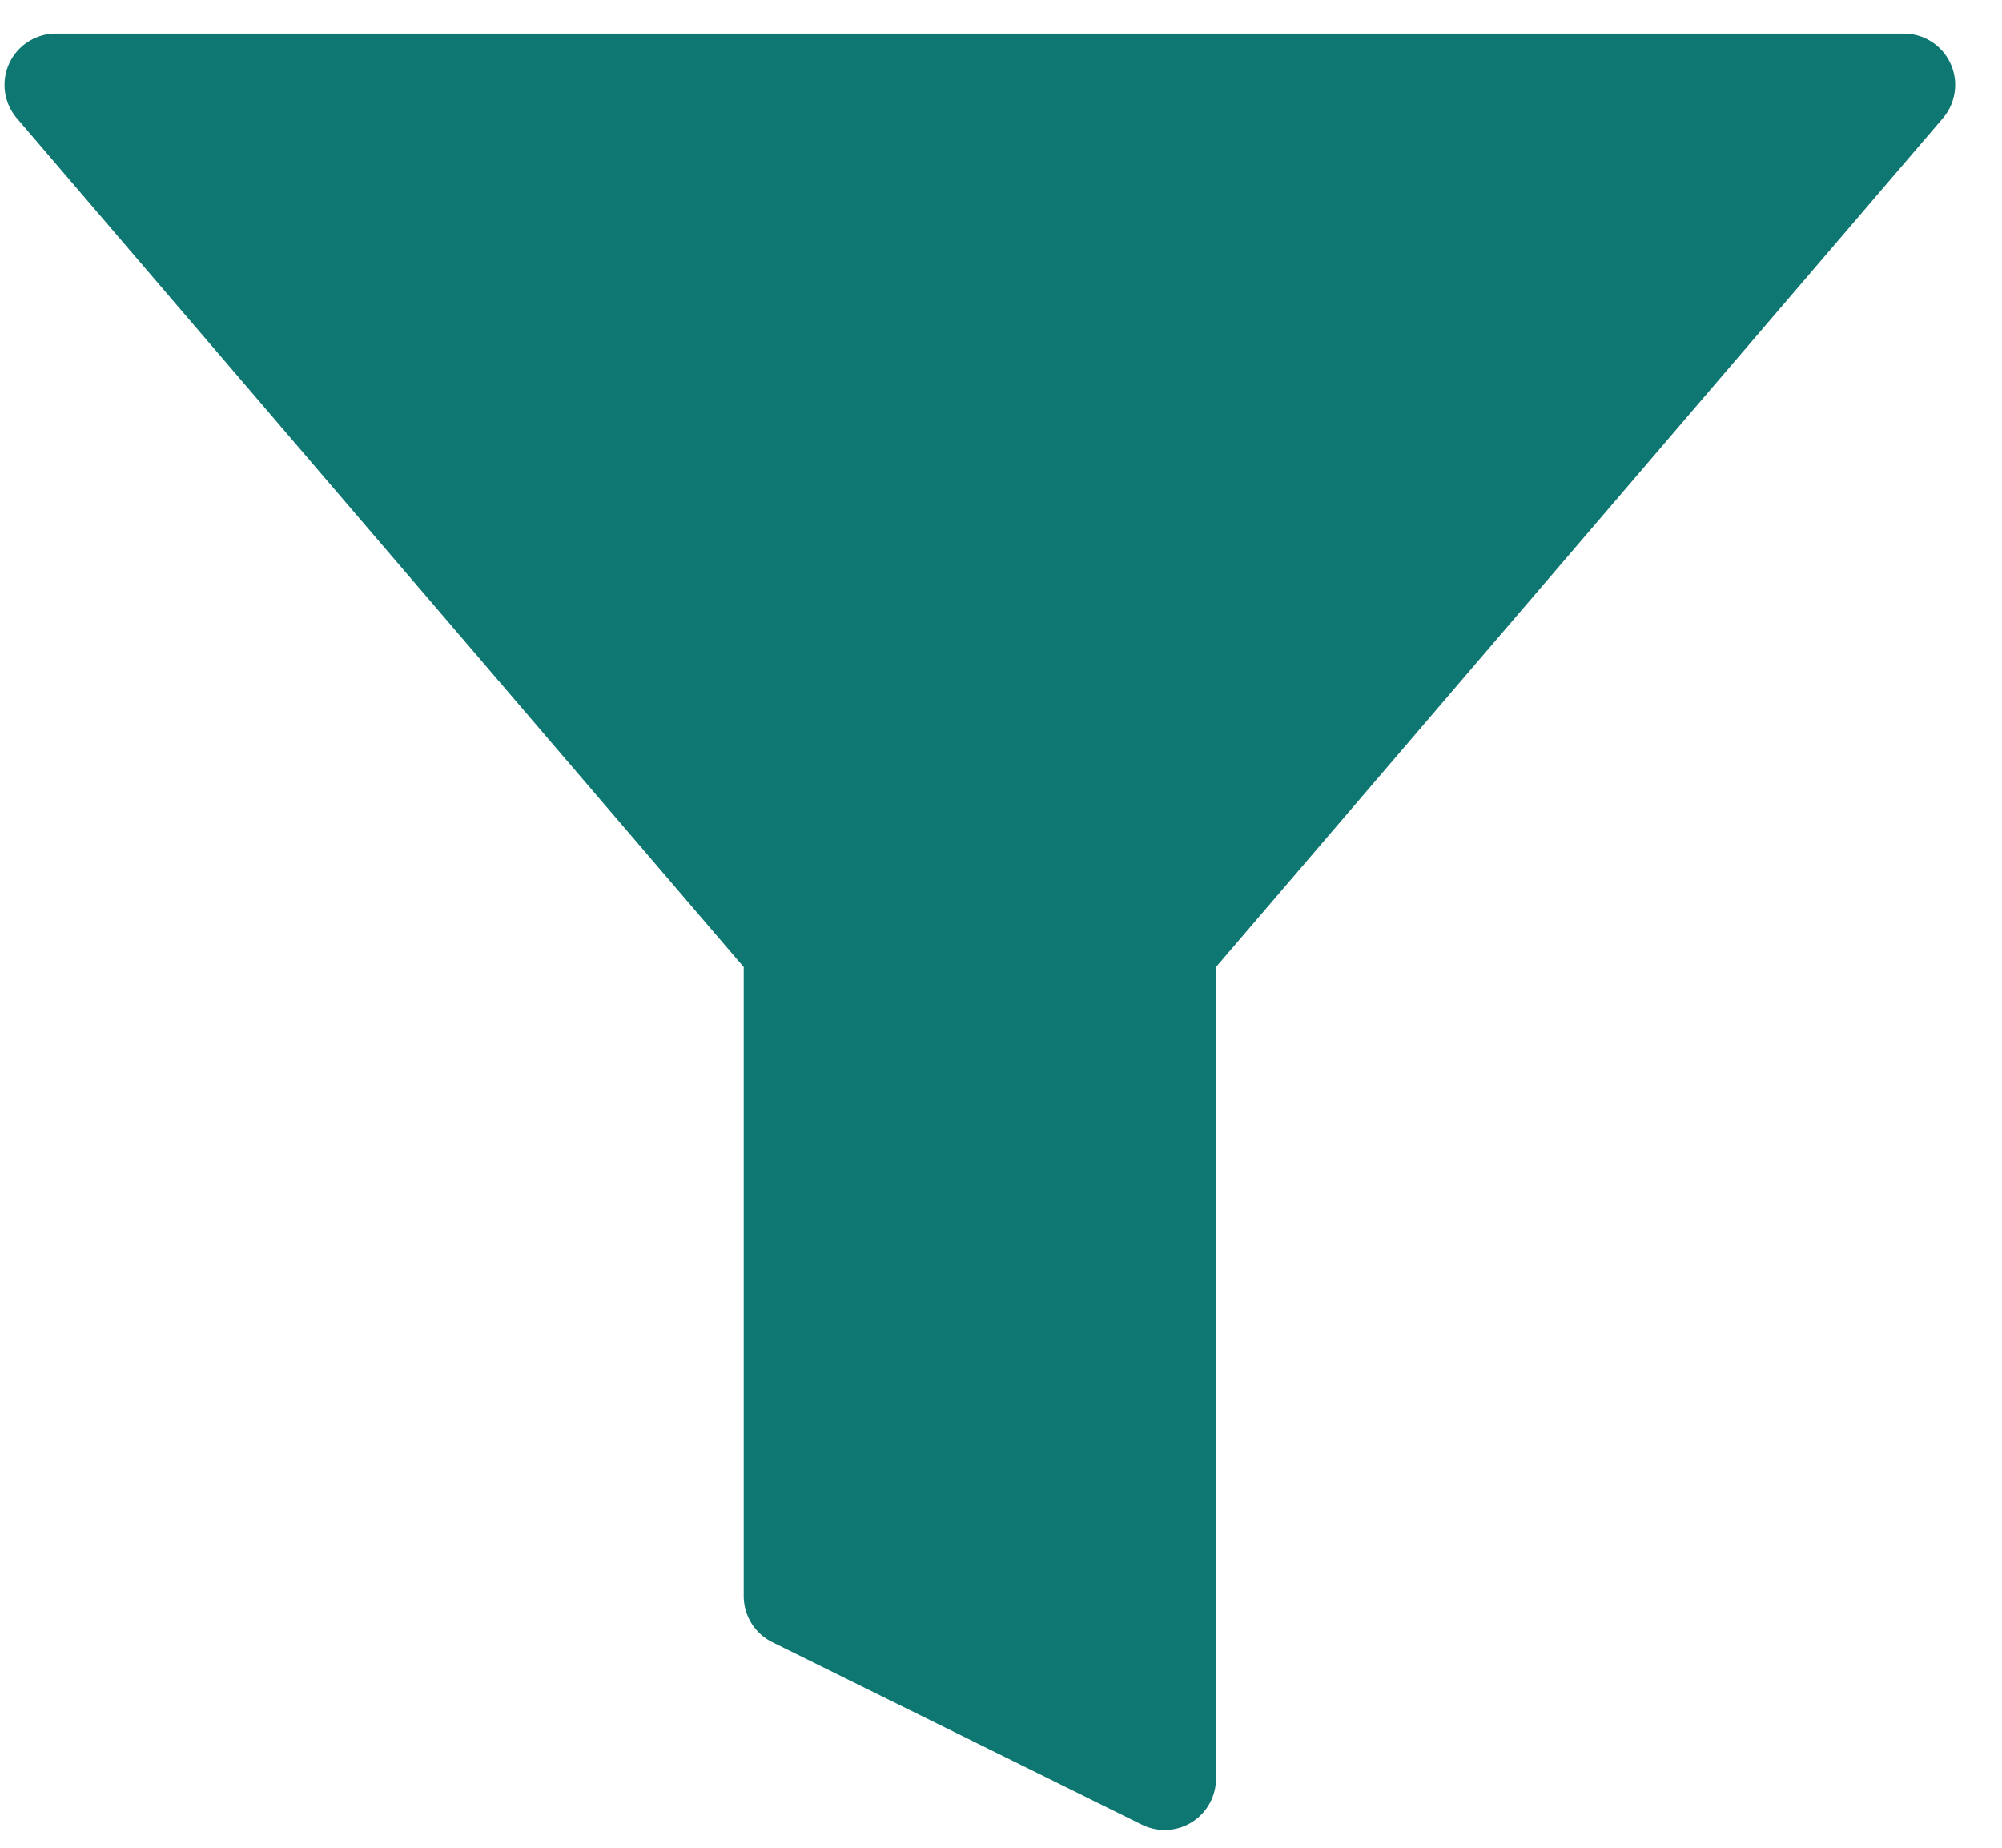 <svg width="39" height="36" viewBox="0 0 39 36" fill="none" xmlns="http://www.w3.org/2000/svg">
  <path d="m1.088 1.654 14.4 16.818v12.626l7.2 3.556V18.472l14.4-16.818h-36Z" fill="#0F7771" stroke="#0F7771" stroke-width="2" stroke-linejoin="round"/>
</svg>